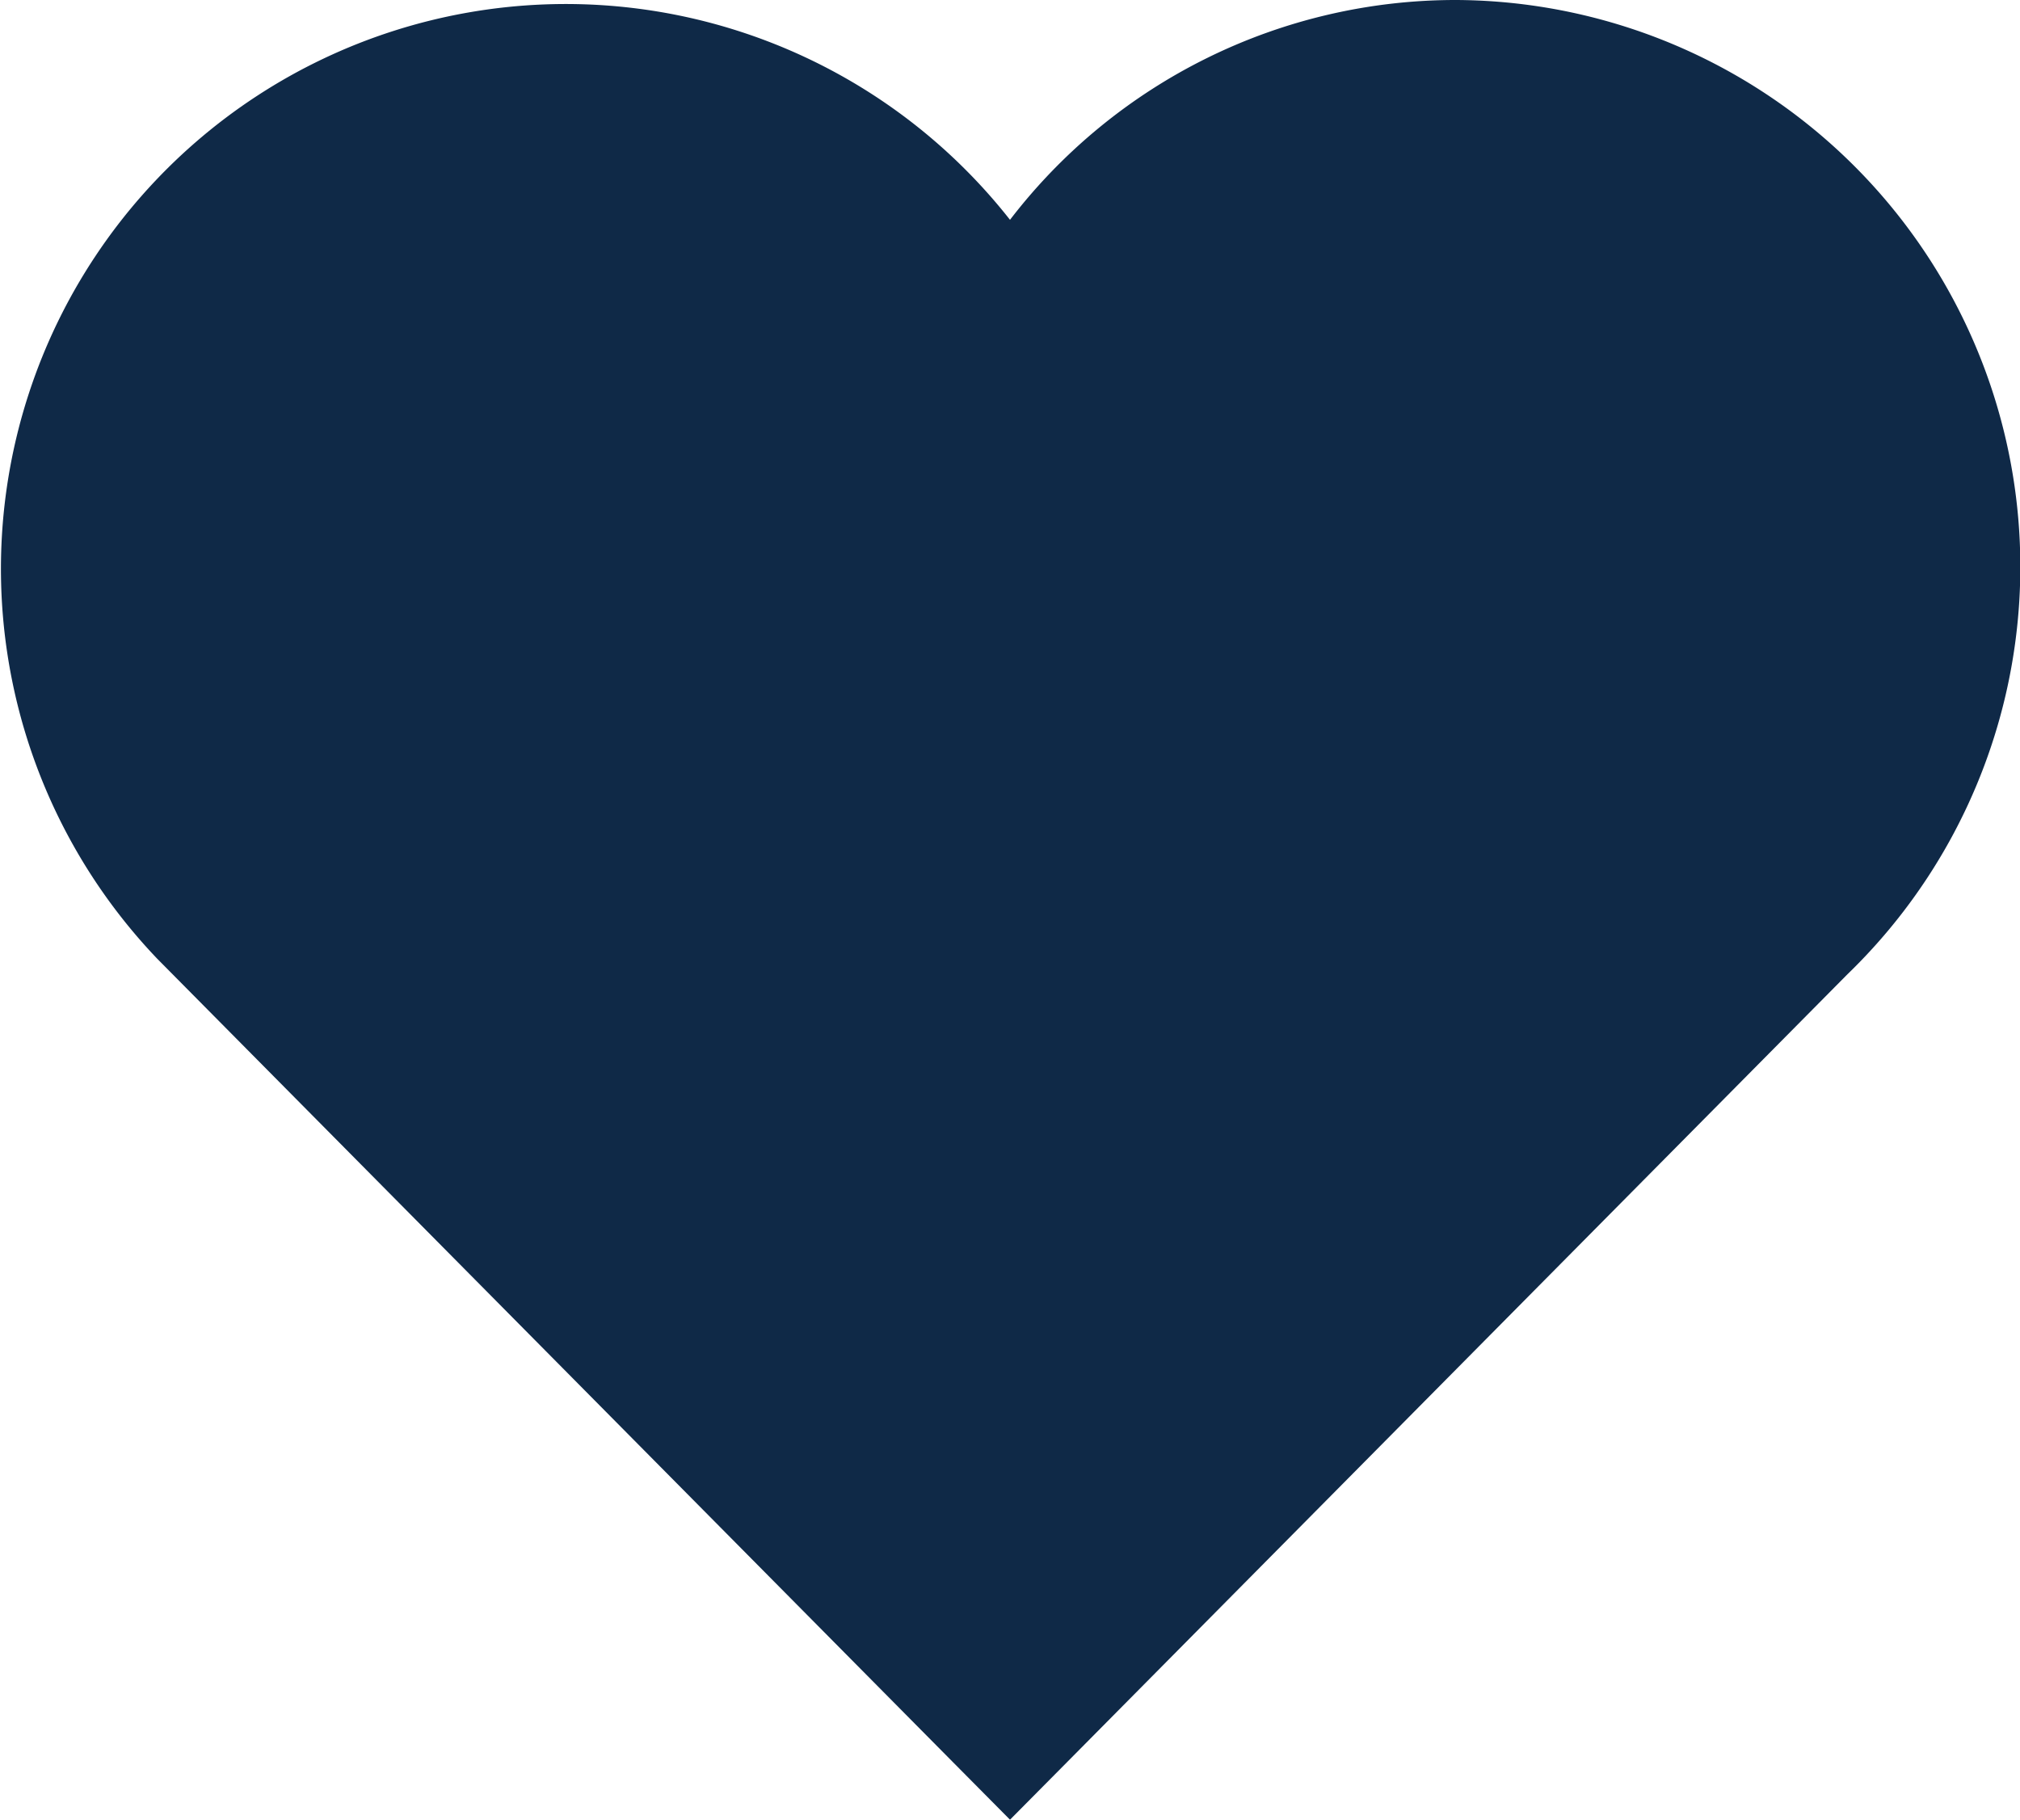 <?xml version="1.0" encoding="UTF-8"?>
<svg xmlns="http://www.w3.org/2000/svg" width="20" height="18.021" viewBox="0 0 20 18.021">
  <path id="_211755_heart_icon" data-name="211755_heart_icon" d="M78.417,83A5.561,5.561,0,0,0,74,85.177a5.593,5.593,0,1,0-8.443,7.318l7.875,7.953.568.573.568-.573,7.724-7.8A5.613,5.613,0,0,0,78.417,83Z" transform="translate(-64 -83)" fill="#0f2947"></path>
</svg>

